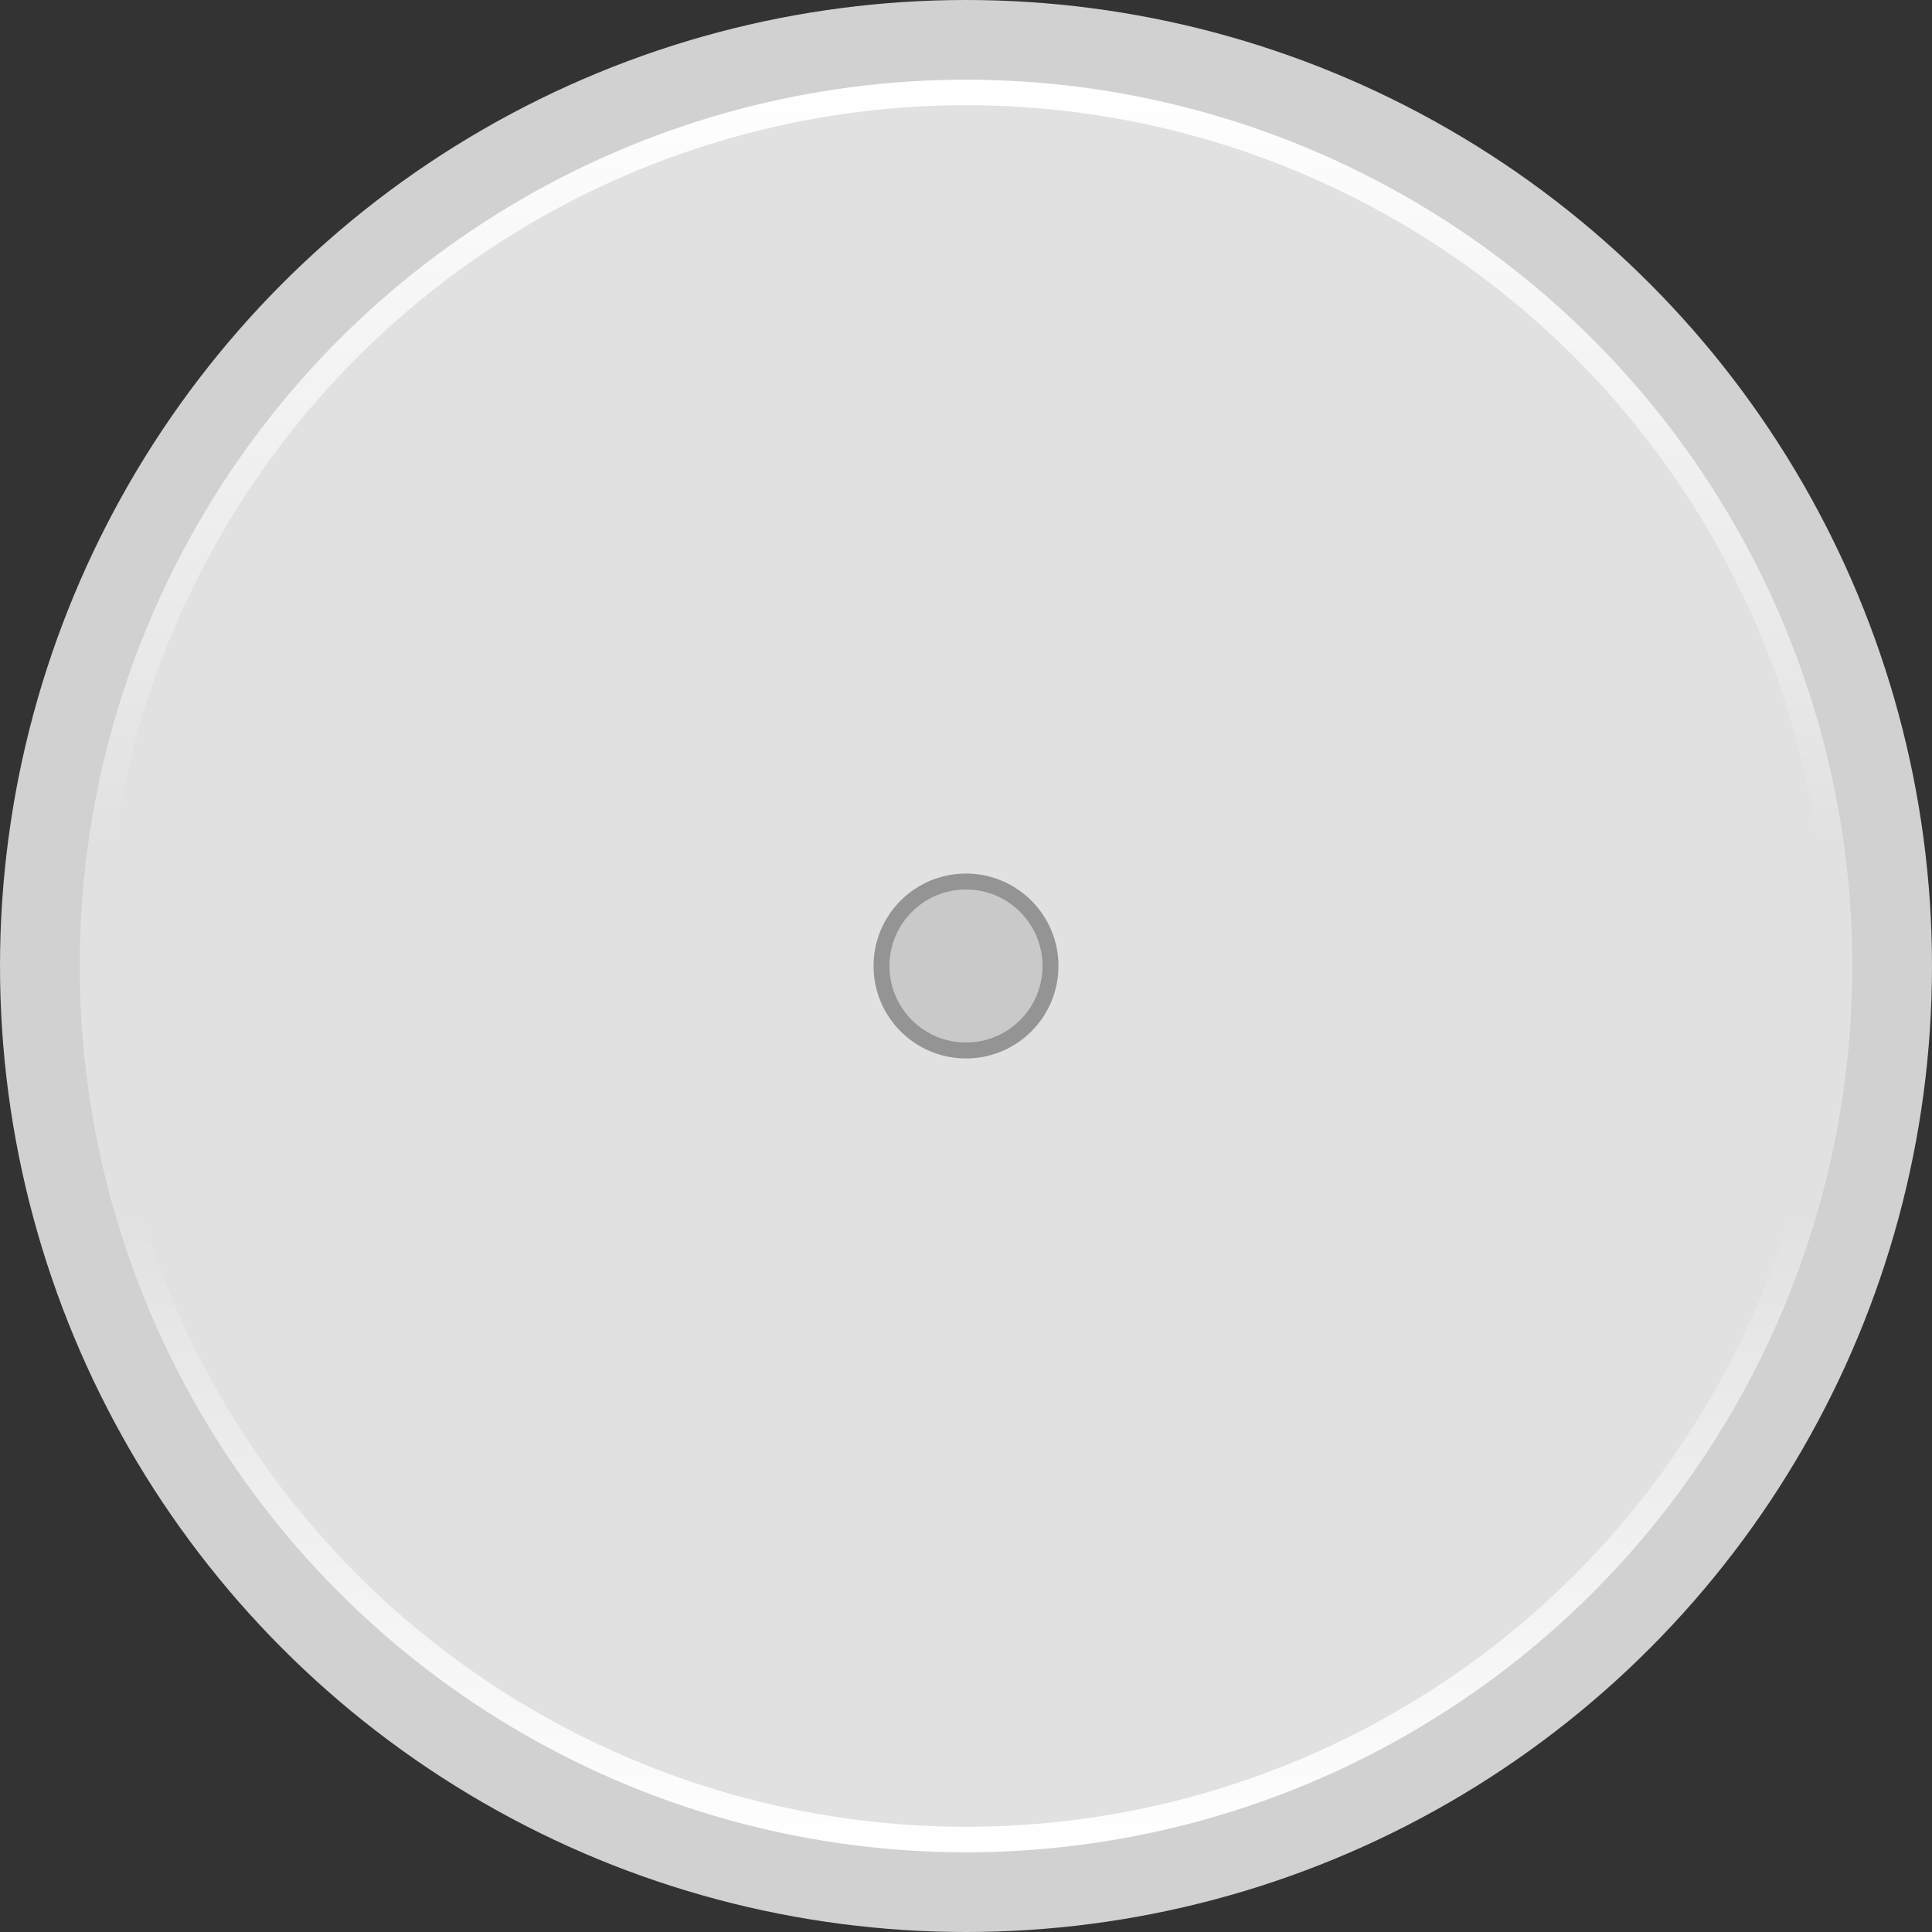 <svg xmlns="http://www.w3.org/2000/svg" width="606" height="606" viewBox="0 0 606 606" fill="none">
  <rect x="0" y="0" width="606" height="606" fill="#333333" stroke="none"/>
  <circle cx="303" cy="303" r="303" fill="#D2D1D1"></circle>
  <circle cx="303" cy="303" r="274" fill="#E2E1E1" stroke="url(#paint0_linear_56_55)" stroke-width="8"></circle>
  <circle cx="303" cy="303" r="26.5" fill="#C9C9C9" stroke="#949494" stroke-width="5"></circle>
  <defs>
    <linearGradient id="paint0_linear_56_55" x1="303" y1="25" x2="303" y2="581" gradientUnits="userSpaceOnUse">
      <stop stop-color="white"></stop>
      <stop offset="0.433" stop-color="#E2E1E1"></stop>
      <stop offset="0.639" stop-color="#E2E1E1"></stop>
      <stop offset="1" stop-color="white"></stop>
    </linearGradient>
  </defs>
</svg>
